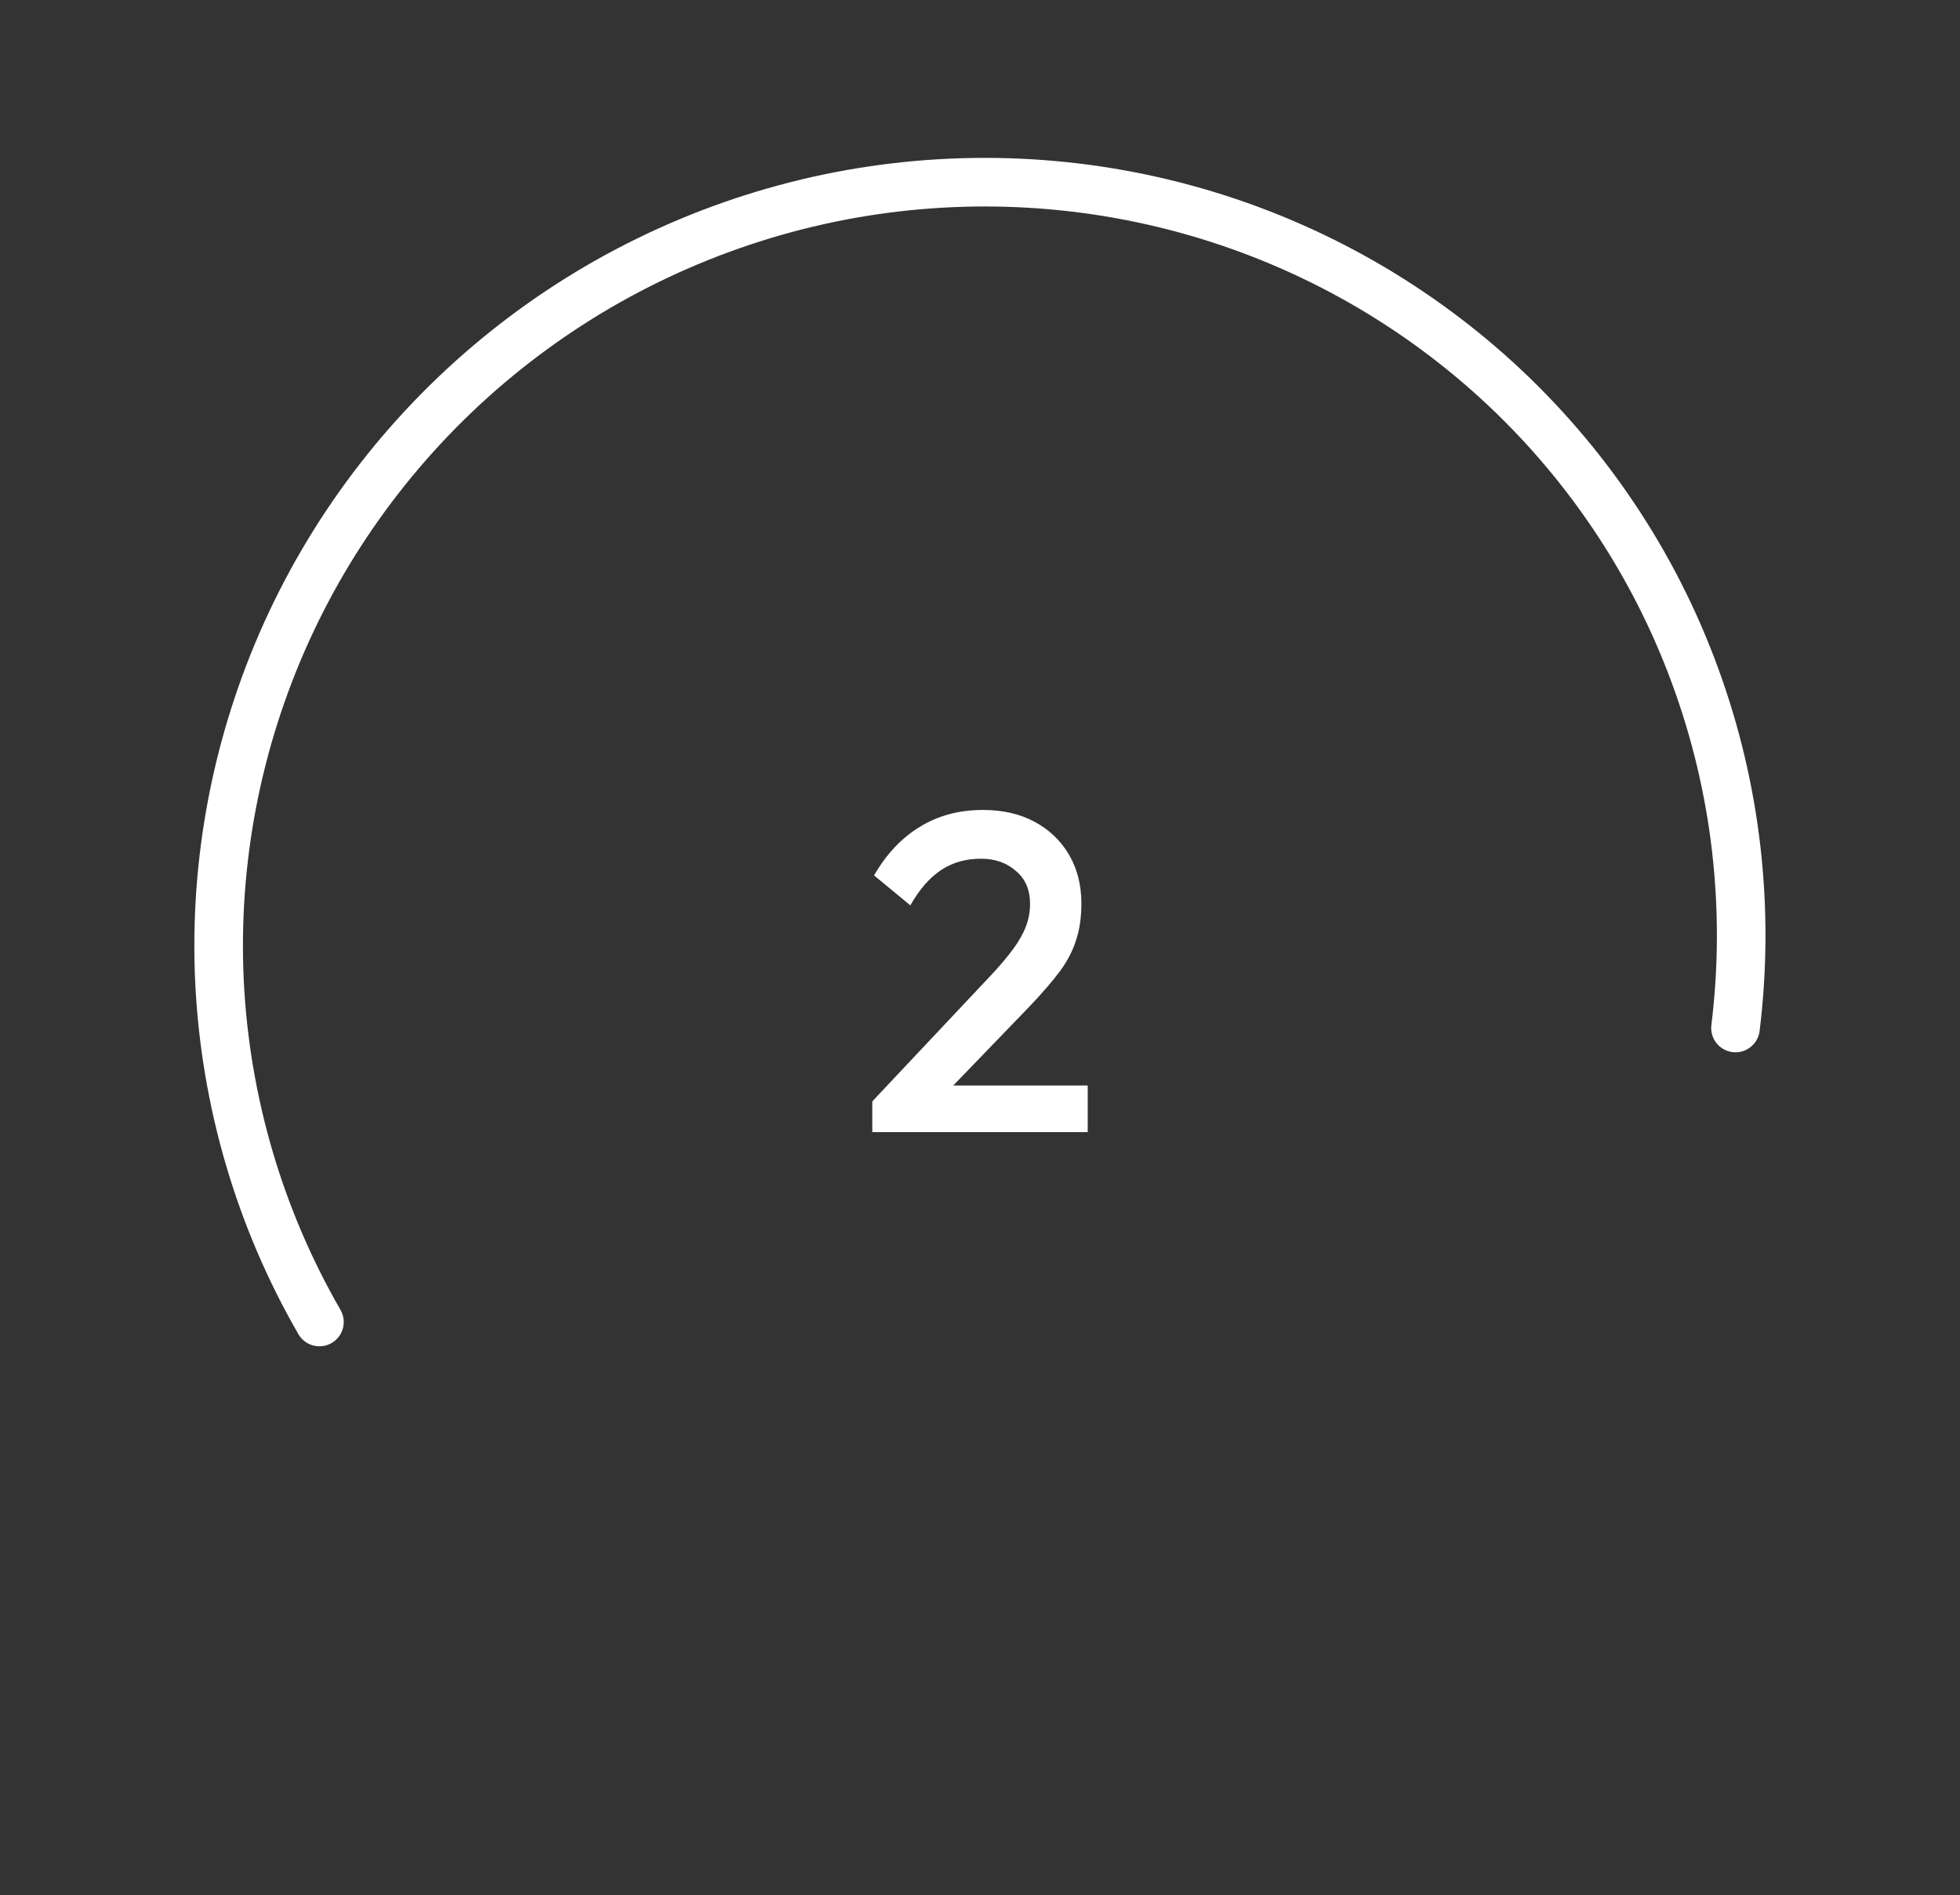 <?xml version="1.0" encoding="UTF-8"?>
<svg id="Warstwa_1" data-name="Warstwa 1" xmlns="http://www.w3.org/2000/svg" viewBox="0 0 121 117">
  <rect x="0" y="0" width="121" height="117" fill="#333333" stroke="none"/>
  <defs>
    <style>
      .cls-1 {
        fill: none;
        stroke: #fff;
        stroke-linecap: round;
        stroke-width: 3px;
      }

      .cls-2 {
        fill: #fff;
      }
    </style>
  </defs>
  <path class="cls-1" d="M19.72,81.61c-3.7-6.41-5.81-13.62-6.17-21.02-.35-7.41,1.07-14.8,4.14-21.58,3.07-6.77,7.72-12.74,13.54-17.39,5.83-4.66,12.67-7.87,19.97-9.39,7.3-1.51,14.84-1.28,22.01.68,7.17,1.96,13.75,5.59,19.22,10.59,5.46,5,9.65,11.23,12.2,18.18,2.56,6.95,3.42,14.41,2.51,21.78"/>
  <path class="cls-2" d="M53.85,67.99l7.22-7.67c.6-.63,1.08-1.2,1.46-1.71.37-.5.64-.98.81-1.43.17-.45.25-.91.25-1.37,0-.88-.29-1.56-.87-2.04-.56-.5-1.28-.76-2.16-.76-.93,0-1.75.23-2.46.7-.71.47-1.34,1.19-1.9,2.18l-2.24-1.85c.77-1.33,1.71-2.32,2.83-3,1.12-.69,2.42-1.04,3.89-1.04,1.21,0,2.28.24,3.19.73.91.49,1.62,1.17,2.13,2.04.5.86.76,1.86.76,3,0,.82-.1,1.56-.31,2.21-.19.63-.51,1.28-.98,1.93-.47.63-1.11,1.38-1.93,2.24l-5.54,5.74-4.14.08ZM53.85,69.89v-1.9l2.77-.98h10.53v2.88h-13.3Z"/>
</svg>
